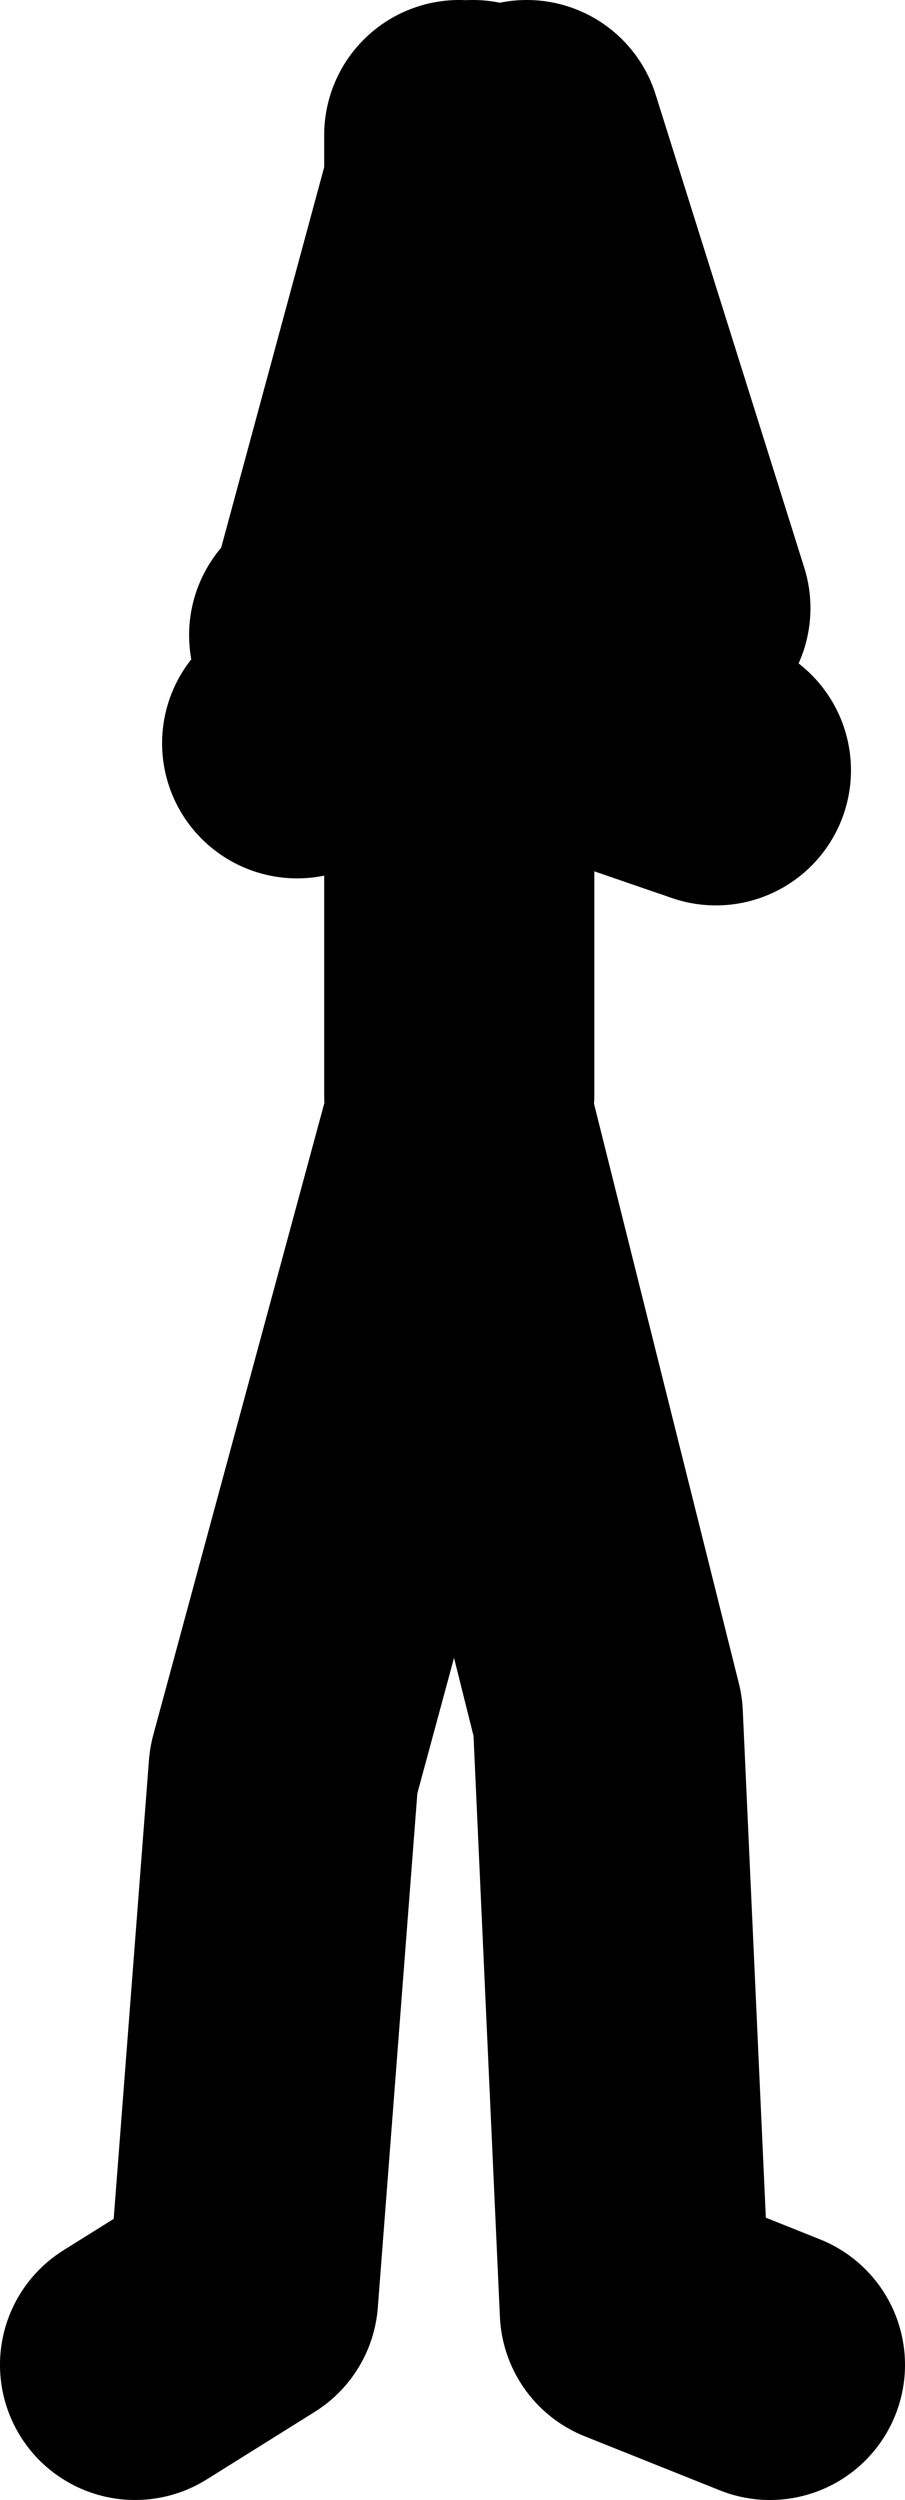<?xml version="1.0" encoding="UTF-8" standalone="no"?>
<svg xmlns:xlink="http://www.w3.org/1999/xlink" height="92.5px" width="33.5px" xmlns="http://www.w3.org/2000/svg">
  <g transform="matrix(1.0, 0.0, 0.0, 1.0, 206.5, 16.0)">
    <path d="M-194.5 7.5 L-194.05 7.65 -189.5 -9.15 -189.5 -11.0 M-189.0 -11.0 L-189.5 -9.15 -189.5 9.25 -189.3 9.3 -181.5 6.5 -187.0 -11.0 M-180.0 12.5 L-189.3 9.3 -189.5 9.4 -189.5 24.5 M-195.5 11.5 L-189.5 9.4 -189.5 9.25 -194.05 7.65 M-178.0 71.5 L-183.0 69.5 -184.0 47.5 -189.5 25.5 -196.0 49.5 -197.5 69.0 -201.5 71.5" fill="none" stroke="#000000" stroke-linecap="round" stroke-linejoin="round" stroke-width="10.0"/>
  </g>
</svg>
